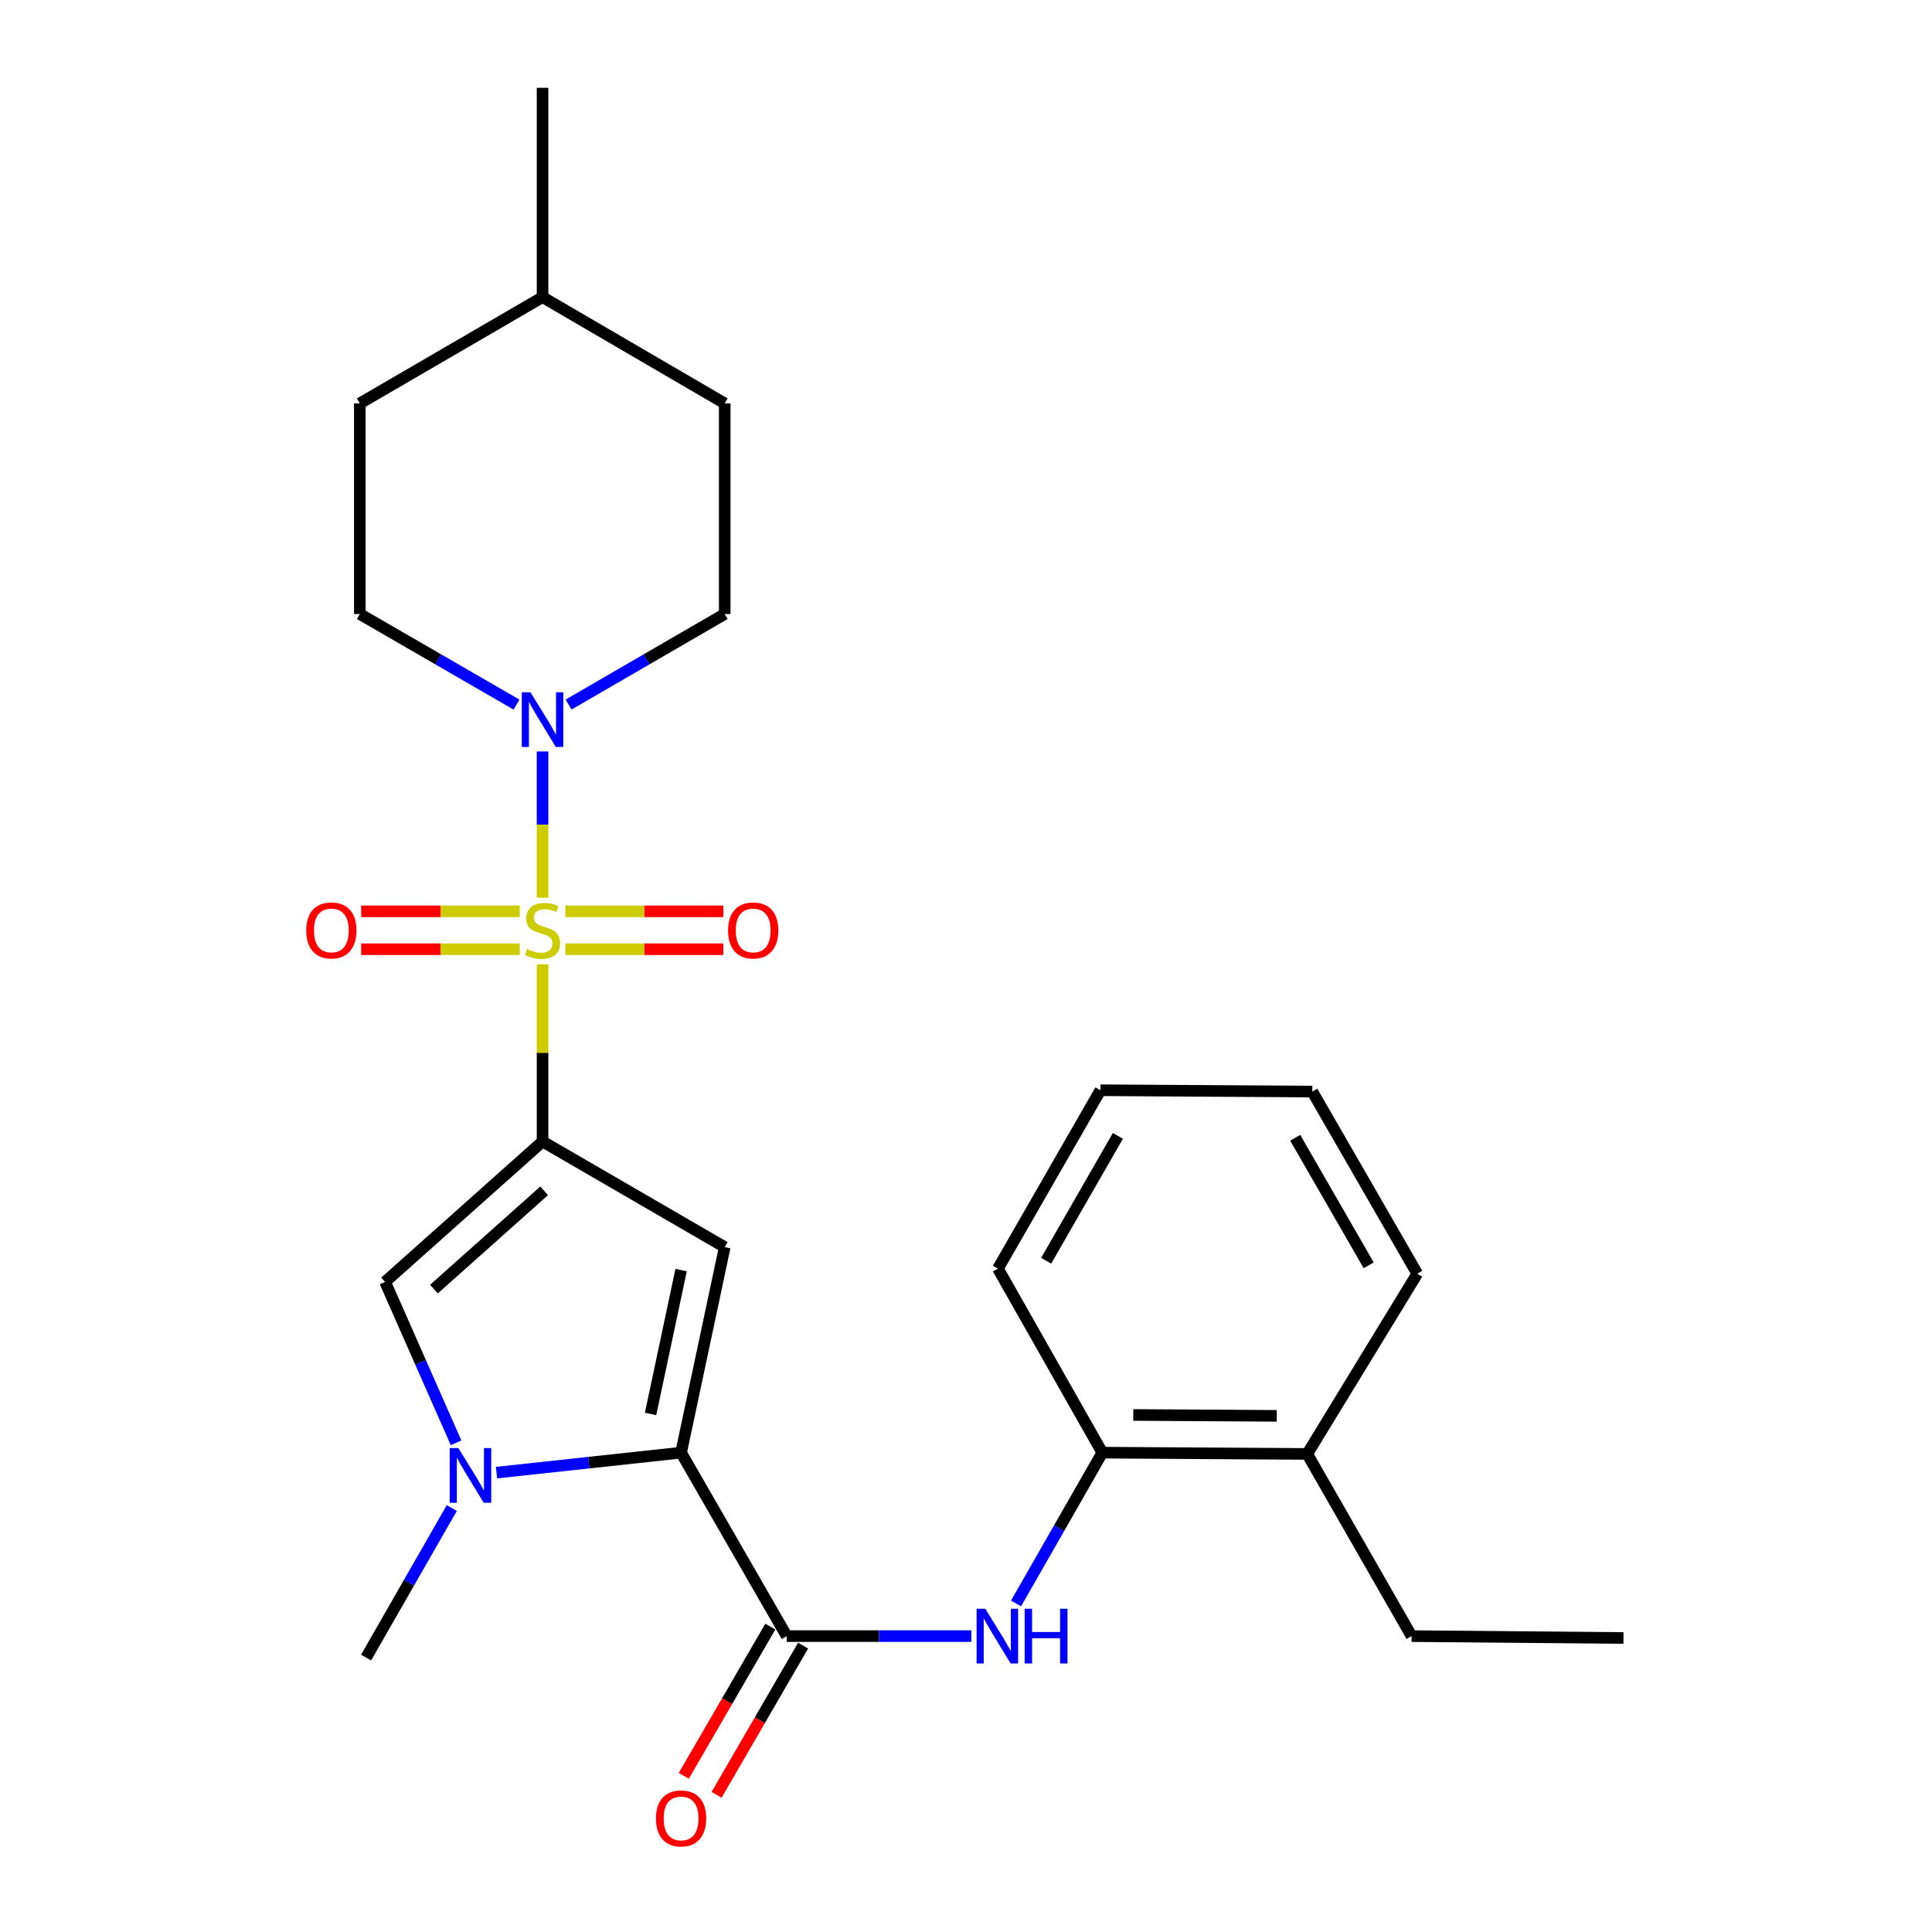 <?xml version='1.0' encoding='iso-8859-1'?>
<svg version='1.1' baseProfile='full'
              xmlns='http://www.w3.org/2000/svg'
                      xmlns:rdkit='http://www.rdkit.org/xml'
                      xmlns:xlink='http://www.w3.org/1999/xlink'
                  xml:space='preserve'
width='1000px' height='1000px' viewBox='0 0 1000 1000'>
<!-- END OF HEADER -->
<rect style='opacity:1.0;fill:#FFFFFF;stroke:none' width='1000' height='1000' x='0' y='0'> </rect>
<path class='bond-0' d='M 280.823,499.127 L 280.823,544.979' style='fill:none;fill-rule:evenodd;stroke:#CCCC00;stroke-width:6px;stroke-linecap:butt;stroke-linejoin:miter;stroke-opacity:1' />
<path class='bond-0' d='M 280.823,544.979 L 280.823,590.831' style='fill:none;fill-rule:evenodd;stroke:#000000;stroke-width:6px;stroke-linecap:butt;stroke-linejoin:miter;stroke-opacity:1' />
<path class='bond-6' d='M 280.823,464.668 L 280.823,426.812' style='fill:none;fill-rule:evenodd;stroke:#CCCC00;stroke-width:6px;stroke-linecap:butt;stroke-linejoin:miter;stroke-opacity:1' />
<path class='bond-6' d='M 280.823,426.812 L 280.823,388.955' style='fill:none;fill-rule:evenodd;stroke:#0000FF;stroke-width:6px;stroke-linecap:butt;stroke-linejoin:miter;stroke-opacity:1' />
<path class='bond-8' d='M 292.629,491.32 L 333.522,491.32' style='fill:none;fill-rule:evenodd;stroke:#CCCC00;stroke-width:6px;stroke-linecap:butt;stroke-linejoin:miter;stroke-opacity:1' />
<path class='bond-8' d='M 333.522,491.32 L 374.416,491.32' style='fill:none;fill-rule:evenodd;stroke:#FF0000;stroke-width:6px;stroke-linecap:butt;stroke-linejoin:miter;stroke-opacity:1' />
<path class='bond-8' d='M 292.629,471.708 L 333.522,471.708' style='fill:none;fill-rule:evenodd;stroke:#CCCC00;stroke-width:6px;stroke-linecap:butt;stroke-linejoin:miter;stroke-opacity:1' />
<path class='bond-8' d='M 333.522,471.708 L 374.416,471.708' style='fill:none;fill-rule:evenodd;stroke:#FF0000;stroke-width:6px;stroke-linecap:butt;stroke-linejoin:miter;stroke-opacity:1' />
<path class='bond-9' d='M 269.01,471.708 L 227.977,471.708' style='fill:none;fill-rule:evenodd;stroke:#CCCC00;stroke-width:6px;stroke-linecap:butt;stroke-linejoin:miter;stroke-opacity:1' />
<path class='bond-9' d='M 227.977,471.708 L 186.943,471.708' style='fill:none;fill-rule:evenodd;stroke:#FF0000;stroke-width:6px;stroke-linecap:butt;stroke-linejoin:miter;stroke-opacity:1' />
<path class='bond-9' d='M 269.01,491.32 L 227.977,491.32' style='fill:none;fill-rule:evenodd;stroke:#CCCC00;stroke-width:6px;stroke-linecap:butt;stroke-linejoin:miter;stroke-opacity:1' />
<path class='bond-9' d='M 227.977,491.32 L 186.943,491.32' style='fill:none;fill-rule:evenodd;stroke:#FF0000;stroke-width:6px;stroke-linecap:butt;stroke-linejoin:miter;stroke-opacity:1' />
<path class='bond-1' d='M 280.823,590.831 L 375.115,645.517' style='fill:none;fill-rule:evenodd;stroke:#000000;stroke-width:6px;stroke-linecap:butt;stroke-linejoin:miter;stroke-opacity:1' />
<path class='bond-4' d='M 280.823,590.831 L 199.323,663.517' style='fill:none;fill-rule:evenodd;stroke:#000000;stroke-width:6px;stroke-linecap:butt;stroke-linejoin:miter;stroke-opacity:1' />
<path class='bond-4' d='M 281.652,616.371 L 224.602,667.251' style='fill:none;fill-rule:evenodd;stroke:#000000;stroke-width:6px;stroke-linecap:butt;stroke-linejoin:miter;stroke-opacity:1' />
<path class='bond-2' d='M 375.115,645.517 L 352.528,751.892' style='fill:none;fill-rule:evenodd;stroke:#000000;stroke-width:6px;stroke-linecap:butt;stroke-linejoin:miter;stroke-opacity:1' />
<path class='bond-2' d='M 352.542,657.4 L 336.731,731.863' style='fill:none;fill-rule:evenodd;stroke:#000000;stroke-width:6px;stroke-linecap:butt;stroke-linejoin:miter;stroke-opacity:1' />
<path class='bond-5' d='M 352.528,751.892 L 407.203,846.849' style='fill:none;fill-rule:evenodd;stroke:#000000;stroke-width:6px;stroke-linecap:butt;stroke-linejoin:miter;stroke-opacity:1' />
<path class='bond-26' d='M 352.528,751.892 L 304.763,757.063' style='fill:none;fill-rule:evenodd;stroke:#000000;stroke-width:6px;stroke-linecap:butt;stroke-linejoin:miter;stroke-opacity:1' />
<path class='bond-26' d='M 304.763,757.063 L 256.997,762.233' style='fill:none;fill-rule:evenodd;stroke:#0000FF;stroke-width:6px;stroke-linecap:butt;stroke-linejoin:miter;stroke-opacity:1' />
<path class='bond-3' d='M 236.062,746.795 L 217.692,705.156' style='fill:none;fill-rule:evenodd;stroke:#0000FF;stroke-width:6px;stroke-linecap:butt;stroke-linejoin:miter;stroke-opacity:1' />
<path class='bond-3' d='M 217.692,705.156 L 199.323,663.517' style='fill:none;fill-rule:evenodd;stroke:#000000;stroke-width:6px;stroke-linecap:butt;stroke-linejoin:miter;stroke-opacity:1' />
<path class='bond-15' d='M 233.844,780.569 L 211.669,819.26' style='fill:none;fill-rule:evenodd;stroke:#0000FF;stroke-width:6px;stroke-linecap:butt;stroke-linejoin:miter;stroke-opacity:1' />
<path class='bond-15' d='M 211.669,819.26 L 189.495,857.952' style='fill:none;fill-rule:evenodd;stroke:#000000;stroke-width:6px;stroke-linecap:butt;stroke-linejoin:miter;stroke-opacity:1' />
<path class='bond-7' d='M 407.203,846.849 L 454.982,846.849' style='fill:none;fill-rule:evenodd;stroke:#000000;stroke-width:6px;stroke-linecap:butt;stroke-linejoin:miter;stroke-opacity:1' />
<path class='bond-7' d='M 454.982,846.849 L 502.761,846.849' style='fill:none;fill-rule:evenodd;stroke:#0000FF;stroke-width:6px;stroke-linecap:butt;stroke-linejoin:miter;stroke-opacity:1' />
<path class='bond-11' d='M 398.72,841.93 L 376.325,880.548' style='fill:none;fill-rule:evenodd;stroke:#000000;stroke-width:6px;stroke-linecap:butt;stroke-linejoin:miter;stroke-opacity:1' />
<path class='bond-11' d='M 376.325,880.548 L 353.93,919.166' style='fill:none;fill-rule:evenodd;stroke:#FF0000;stroke-width:6px;stroke-linecap:butt;stroke-linejoin:miter;stroke-opacity:1' />
<path class='bond-11' d='M 415.686,851.768 L 393.291,890.387' style='fill:none;fill-rule:evenodd;stroke:#000000;stroke-width:6px;stroke-linecap:butt;stroke-linejoin:miter;stroke-opacity:1' />
<path class='bond-11' d='M 393.291,890.387 L 370.896,929.005' style='fill:none;fill-rule:evenodd;stroke:#FF0000;stroke-width:6px;stroke-linecap:butt;stroke-linejoin:miter;stroke-opacity:1' />
<path class='bond-12' d='M 294.288,364.683 L 334.702,341.25' style='fill:none;fill-rule:evenodd;stroke:#0000FF;stroke-width:6px;stroke-linecap:butt;stroke-linejoin:miter;stroke-opacity:1' />
<path class='bond-12' d='M 334.702,341.25 L 375.115,317.816' style='fill:none;fill-rule:evenodd;stroke:#000000;stroke-width:6px;stroke-linecap:butt;stroke-linejoin:miter;stroke-opacity:1' />
<path class='bond-13' d='M 267.352,364.704 L 226.794,341.26' style='fill:none;fill-rule:evenodd;stroke:#0000FF;stroke-width:6px;stroke-linecap:butt;stroke-linejoin:miter;stroke-opacity:1' />
<path class='bond-13' d='M 226.794,341.26 L 186.237,317.816' style='fill:none;fill-rule:evenodd;stroke:#000000;stroke-width:6px;stroke-linecap:butt;stroke-linejoin:miter;stroke-opacity:1' />
<path class='bond-10' d='M 525.892,829.954 L 548.222,790.923' style='fill:none;fill-rule:evenodd;stroke:#0000FF;stroke-width:6px;stroke-linecap:butt;stroke-linejoin:miter;stroke-opacity:1' />
<path class='bond-10' d='M 548.222,790.923 L 570.552,751.892' style='fill:none;fill-rule:evenodd;stroke:#000000;stroke-width:6px;stroke-linecap:butt;stroke-linejoin:miter;stroke-opacity:1' />
<path class='bond-14' d='M 570.552,751.892 L 676.612,752.557' style='fill:none;fill-rule:evenodd;stroke:#000000;stroke-width:6px;stroke-linecap:butt;stroke-linejoin:miter;stroke-opacity:1' />
<path class='bond-14' d='M 586.584,732.38 L 660.826,732.845' style='fill:none;fill-rule:evenodd;stroke:#000000;stroke-width:6px;stroke-linecap:butt;stroke-linejoin:miter;stroke-opacity:1' />
<path class='bond-19' d='M 570.552,751.892 L 516.531,656.631' style='fill:none;fill-rule:evenodd;stroke:#000000;stroke-width:6px;stroke-linecap:butt;stroke-linejoin:miter;stroke-opacity:1' />
<path class='bond-17' d='M 375.115,317.816 L 375.115,208.804' style='fill:none;fill-rule:evenodd;stroke:#000000;stroke-width:6px;stroke-linecap:butt;stroke-linejoin:miter;stroke-opacity:1' />
<path class='bond-16' d='M 186.237,317.816 L 186.237,208.804' style='fill:none;fill-rule:evenodd;stroke:#000000;stroke-width:6px;stroke-linecap:butt;stroke-linejoin:miter;stroke-opacity:1' />
<path class='bond-20' d='M 676.612,752.557 L 730.633,846.849' style='fill:none;fill-rule:evenodd;stroke:#000000;stroke-width:6px;stroke-linecap:butt;stroke-linejoin:miter;stroke-opacity:1' />
<path class='bond-21' d='M 676.612,752.557 L 733.575,659.268' style='fill:none;fill-rule:evenodd;stroke:#000000;stroke-width:6px;stroke-linecap:butt;stroke-linejoin:miter;stroke-opacity:1' />
<path class='bond-18' d='M 186.237,208.804 L 280.823,153.802' style='fill:none;fill-rule:evenodd;stroke:#000000;stroke-width:6px;stroke-linecap:butt;stroke-linejoin:miter;stroke-opacity:1' />
<path class='bond-27' d='M 375.115,208.804 L 280.823,153.802' style='fill:none;fill-rule:evenodd;stroke:#000000;stroke-width:6px;stroke-linecap:butt;stroke-linejoin:miter;stroke-opacity:1' />
<path class='bond-22' d='M 280.823,153.802 L 280.823,45.455' style='fill:none;fill-rule:evenodd;stroke:#000000;stroke-width:6px;stroke-linecap:butt;stroke-linejoin:miter;stroke-opacity:1' />
<path class='bond-24' d='M 516.531,656.631 L 569.572,564.311' style='fill:none;fill-rule:evenodd;stroke:#000000;stroke-width:6px;stroke-linecap:butt;stroke-linejoin:miter;stroke-opacity:1' />
<path class='bond-24' d='M 541.493,652.553 L 578.621,587.929' style='fill:none;fill-rule:evenodd;stroke:#000000;stroke-width:6px;stroke-linecap:butt;stroke-linejoin:miter;stroke-opacity:1' />
<path class='bond-23' d='M 730.633,846.849 L 840.31,847.83' style='fill:none;fill-rule:evenodd;stroke:#000000;stroke-width:6px;stroke-linecap:butt;stroke-linejoin:miter;stroke-opacity:1' />
<path class='bond-28' d='M 733.575,659.268 L 679.249,564.986' style='fill:none;fill-rule:evenodd;stroke:#000000;stroke-width:6px;stroke-linecap:butt;stroke-linejoin:miter;stroke-opacity:1' />
<path class='bond-28' d='M 708.433,654.917 L 670.404,588.92' style='fill:none;fill-rule:evenodd;stroke:#000000;stroke-width:6px;stroke-linecap:butt;stroke-linejoin:miter;stroke-opacity:1' />
<path class='bond-25' d='M 569.572,564.311 L 679.249,564.986' style='fill:none;fill-rule:evenodd;stroke:#000000;stroke-width:6px;stroke-linecap:butt;stroke-linejoin:miter;stroke-opacity:1' />
<path  class='atom-0' d='M 272.823 491.234
Q 273.143 491.354, 274.463 491.914
Q 275.783 492.474, 277.223 492.834
Q 278.703 493.154, 280.143 493.154
Q 282.823 493.154, 284.383 491.874
Q 285.943 490.554, 285.943 488.274
Q 285.943 486.714, 285.143 485.754
Q 284.383 484.794, 283.183 484.274
Q 281.983 483.754, 279.983 483.154
Q 277.463 482.394, 275.943 481.674
Q 274.463 480.954, 273.383 479.434
Q 272.343 477.914, 272.343 475.354
Q 272.343 471.794, 274.743 469.594
Q 277.183 467.394, 281.983 467.394
Q 285.263 467.394, 288.983 468.954
L 288.063 472.034
Q 284.663 470.634, 282.103 470.634
Q 279.343 470.634, 277.823 471.794
Q 276.303 472.914, 276.343 474.874
Q 276.343 476.394, 277.103 477.314
Q 277.903 478.234, 279.023 478.754
Q 280.183 479.274, 282.103 479.874
Q 284.663 480.674, 286.183 481.474
Q 287.703 482.274, 288.783 483.914
Q 289.903 485.514, 289.903 488.274
Q 289.903 492.194, 287.263 494.314
Q 284.663 496.394, 280.303 496.394
Q 277.783 496.394, 275.863 495.834
Q 273.983 495.314, 271.743 494.394
L 272.823 491.234
' fill='#CCCC00'/>
<path  class='atom-4' d='M 237.256 749.533
L 246.536 764.533
Q 247.456 766.013, 248.936 768.693
Q 250.416 771.373, 250.496 771.533
L 250.496 749.533
L 254.256 749.533
L 254.256 777.853
L 250.376 777.853
L 240.416 761.453
Q 239.256 759.533, 238.016 757.333
Q 236.816 755.133, 236.456 754.453
L 236.456 777.853
L 232.776 777.853
L 232.776 749.533
L 237.256 749.533
' fill='#0000FF'/>
<path  class='atom-7' d='M 274.563 358.331
L 283.843 373.331
Q 284.763 374.811, 286.243 377.491
Q 287.723 380.171, 287.803 380.331
L 287.803 358.331
L 291.563 358.331
L 291.563 386.651
L 287.683 386.651
L 277.723 370.251
Q 276.563 368.331, 275.323 366.131
Q 274.123 363.931, 273.763 363.251
L 273.763 386.651
L 270.083 386.651
L 270.083 358.331
L 274.563 358.331
' fill='#0000FF'/>
<path  class='atom-8' d='M 509.966 832.689
L 519.246 847.689
Q 520.166 849.169, 521.646 851.849
Q 523.126 854.529, 523.206 854.689
L 523.206 832.689
L 526.966 832.689
L 526.966 861.009
L 523.086 861.009
L 513.126 844.609
Q 511.966 842.689, 510.726 840.489
Q 509.526 838.289, 509.166 837.609
L 509.166 861.009
L 505.486 861.009
L 505.486 832.689
L 509.966 832.689
' fill='#0000FF'/>
<path  class='atom-8' d='M 530.366 832.689
L 534.206 832.689
L 534.206 844.729
L 548.686 844.729
L 548.686 832.689
L 552.526 832.689
L 552.526 861.009
L 548.686 861.009
L 548.686 847.929
L 534.206 847.929
L 534.206 861.009
L 530.366 861.009
L 530.366 832.689
' fill='#0000FF'/>
<path  class='atom-9' d='M 376.846 481.594
Q 376.846 474.794, 380.206 470.994
Q 383.566 467.194, 389.846 467.194
Q 396.126 467.194, 399.486 470.994
Q 402.846 474.794, 402.846 481.594
Q 402.846 488.474, 399.446 492.394
Q 396.046 496.274, 389.846 496.274
Q 383.606 496.274, 380.206 492.394
Q 376.846 488.514, 376.846 481.594
M 389.846 493.074
Q 394.166 493.074, 396.486 490.194
Q 398.846 487.274, 398.846 481.594
Q 398.846 476.034, 396.486 473.234
Q 394.166 470.394, 389.846 470.394
Q 385.526 470.394, 383.166 473.194
Q 380.846 475.994, 380.846 481.594
Q 380.846 487.314, 383.166 490.194
Q 385.526 493.074, 389.846 493.074
' fill='#FF0000'/>
<path  class='atom-10' d='M 158.506 481.594
Q 158.506 474.794, 161.866 470.994
Q 165.226 467.194, 171.506 467.194
Q 177.786 467.194, 181.146 470.994
Q 184.506 474.794, 184.506 481.594
Q 184.506 488.474, 181.106 492.394
Q 177.706 496.274, 171.506 496.274
Q 165.266 496.274, 161.866 492.394
Q 158.506 488.514, 158.506 481.594
M 171.506 493.074
Q 175.826 493.074, 178.146 490.194
Q 180.506 487.274, 180.506 481.594
Q 180.506 476.034, 178.146 473.234
Q 175.826 470.394, 171.506 470.394
Q 167.186 470.394, 164.826 473.194
Q 162.506 475.994, 162.506 481.594
Q 162.506 487.314, 164.826 490.194
Q 167.186 493.074, 171.506 493.074
' fill='#FF0000'/>
<path  class='atom-12' d='M 339.528 941.21
Q 339.528 934.41, 342.888 930.61
Q 346.248 926.81, 352.528 926.81
Q 358.808 926.81, 362.168 930.61
Q 365.528 934.41, 365.528 941.21
Q 365.528 948.09, 362.128 952.01
Q 358.728 955.89, 352.528 955.89
Q 346.288 955.89, 342.888 952.01
Q 339.528 948.13, 339.528 941.21
M 352.528 952.69
Q 356.848 952.69, 359.168 949.81
Q 361.528 946.89, 361.528 941.21
Q 361.528 935.65, 359.168 932.85
Q 356.848 930.01, 352.528 930.01
Q 348.208 930.01, 345.848 932.81
Q 343.528 935.61, 343.528 941.21
Q 343.528 946.93, 345.848 949.81
Q 348.208 952.69, 352.528 952.69
' fill='#FF0000'/>
</svg>
